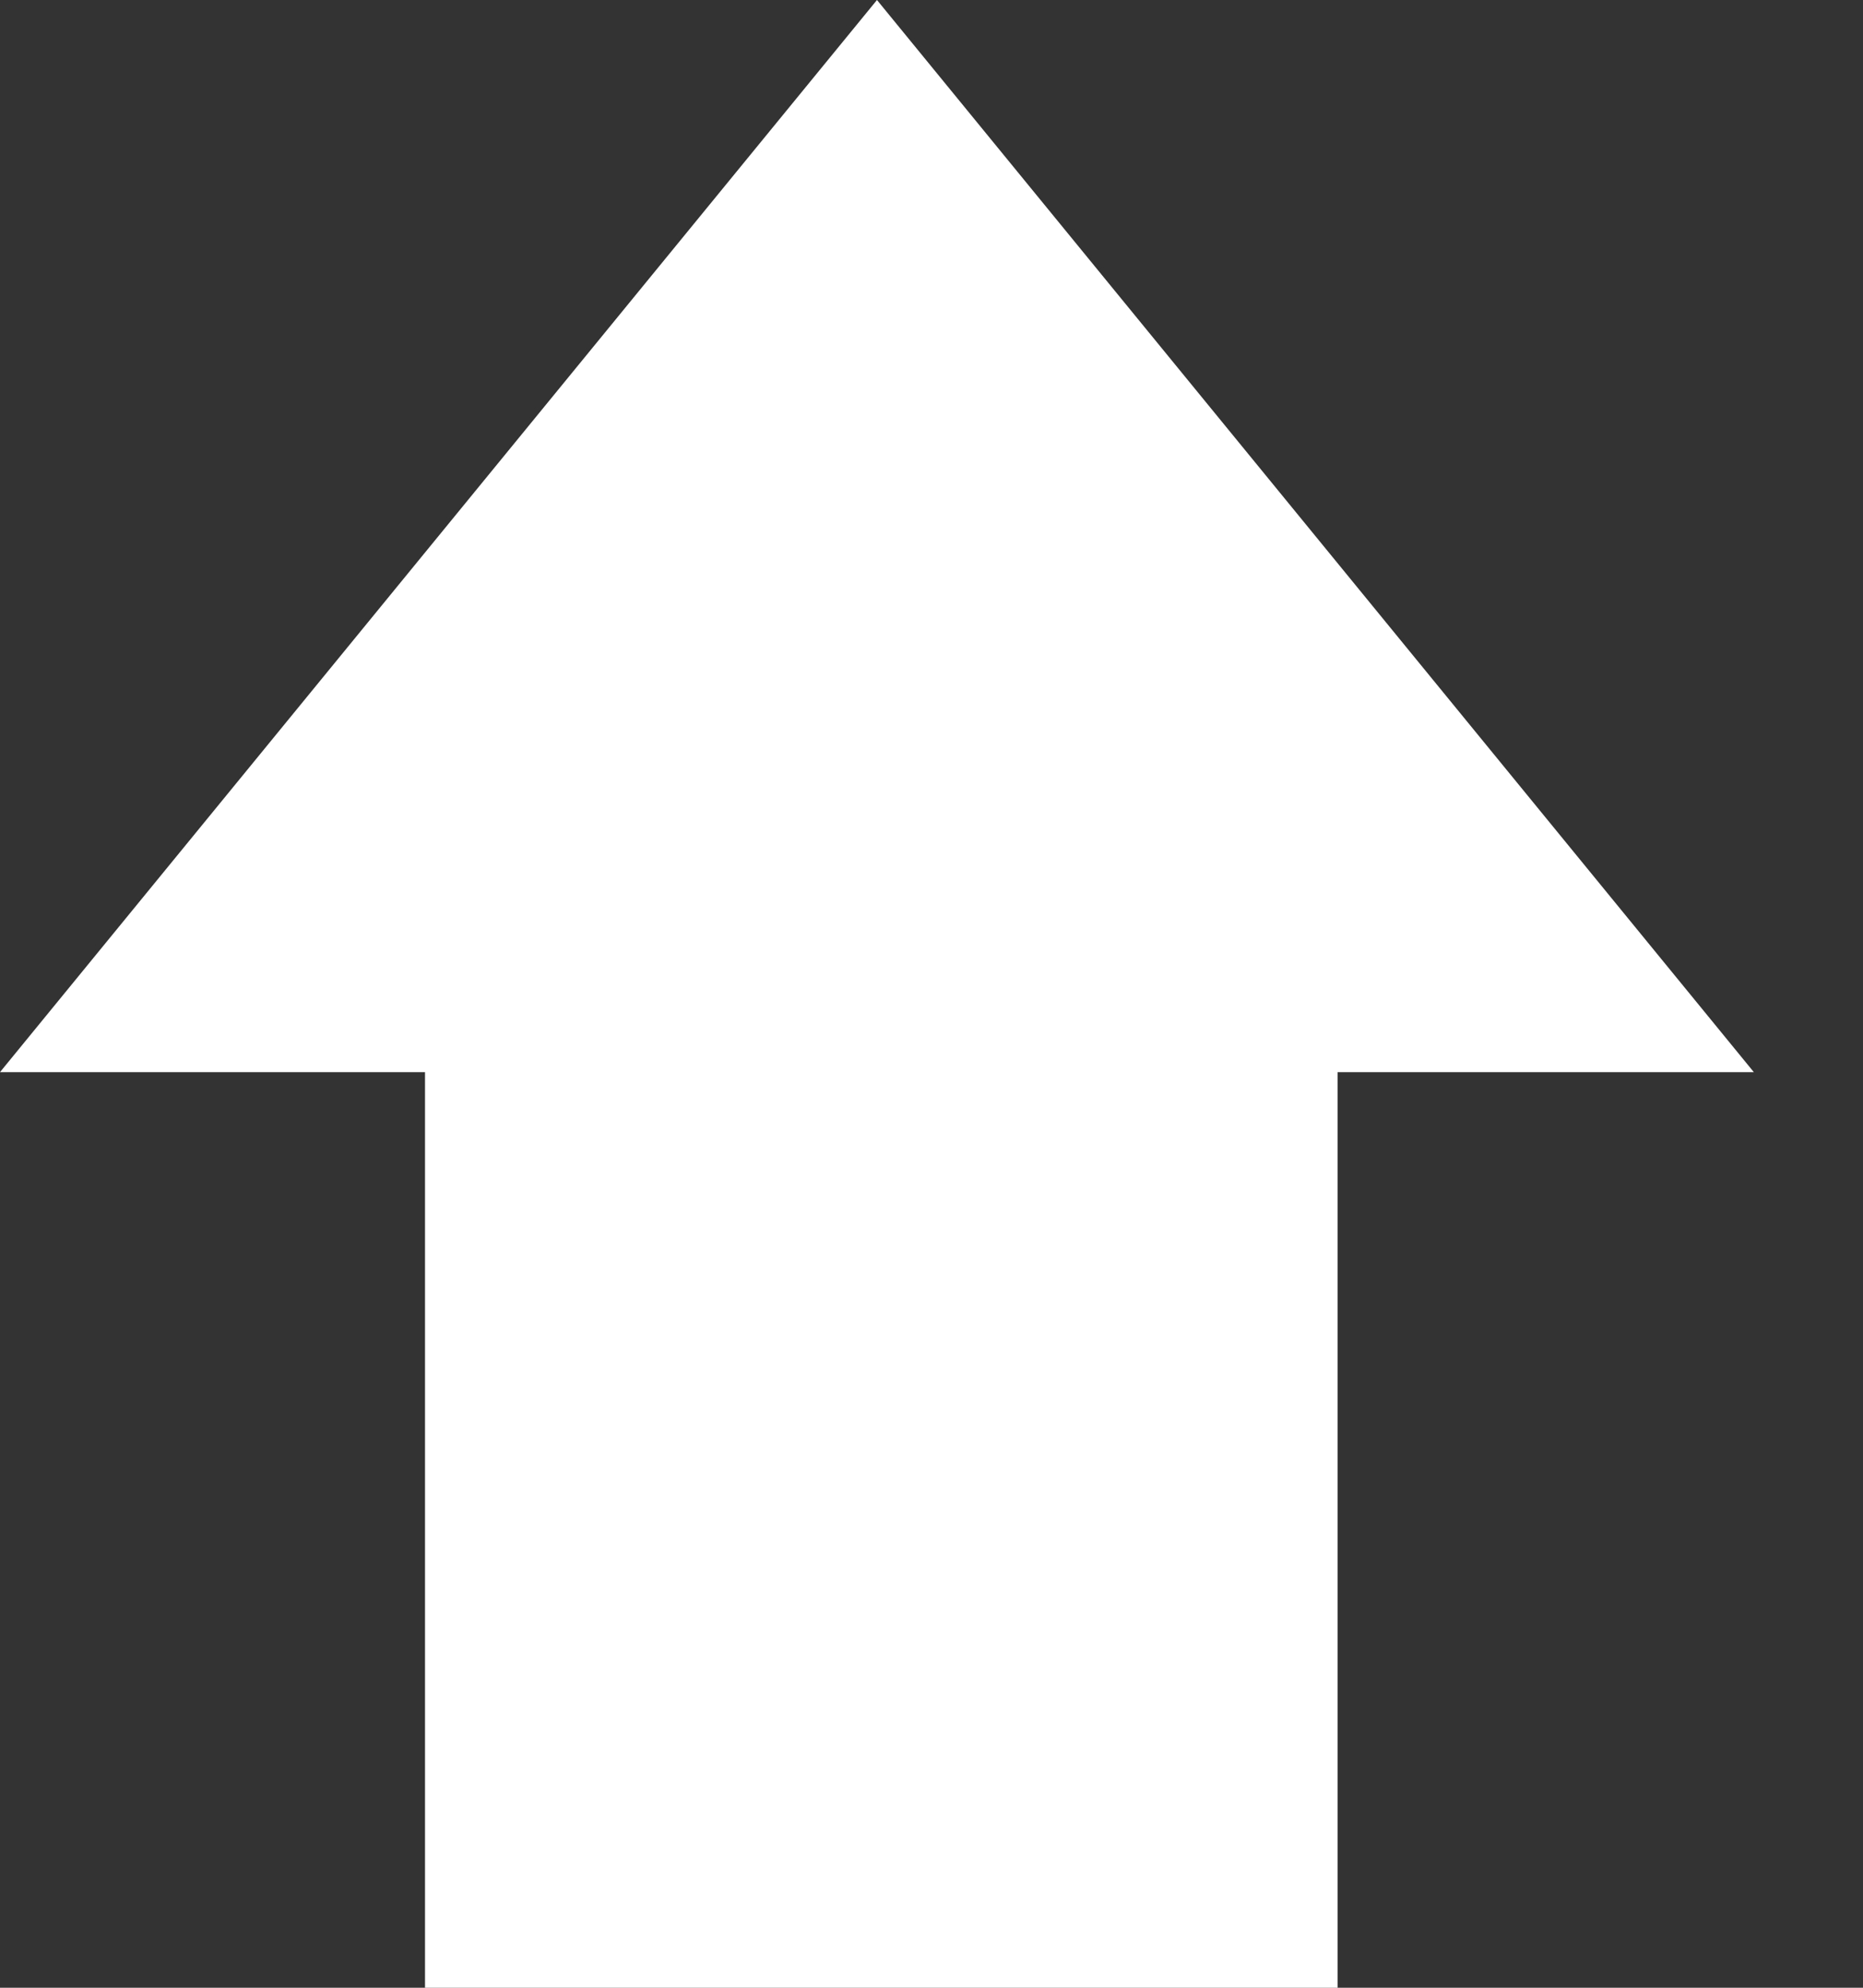 <svg width="15" height="16" fill="none" xmlns="http://www.w3.org/2000/svg"><rect width="100%" height="100%" fill="#333333" stroke="none"/><path d="M14.121 8.63 7.061 0 0 8.63h3.422V16h7.348V8.63h3.351Z" fill="#fff"/></svg>